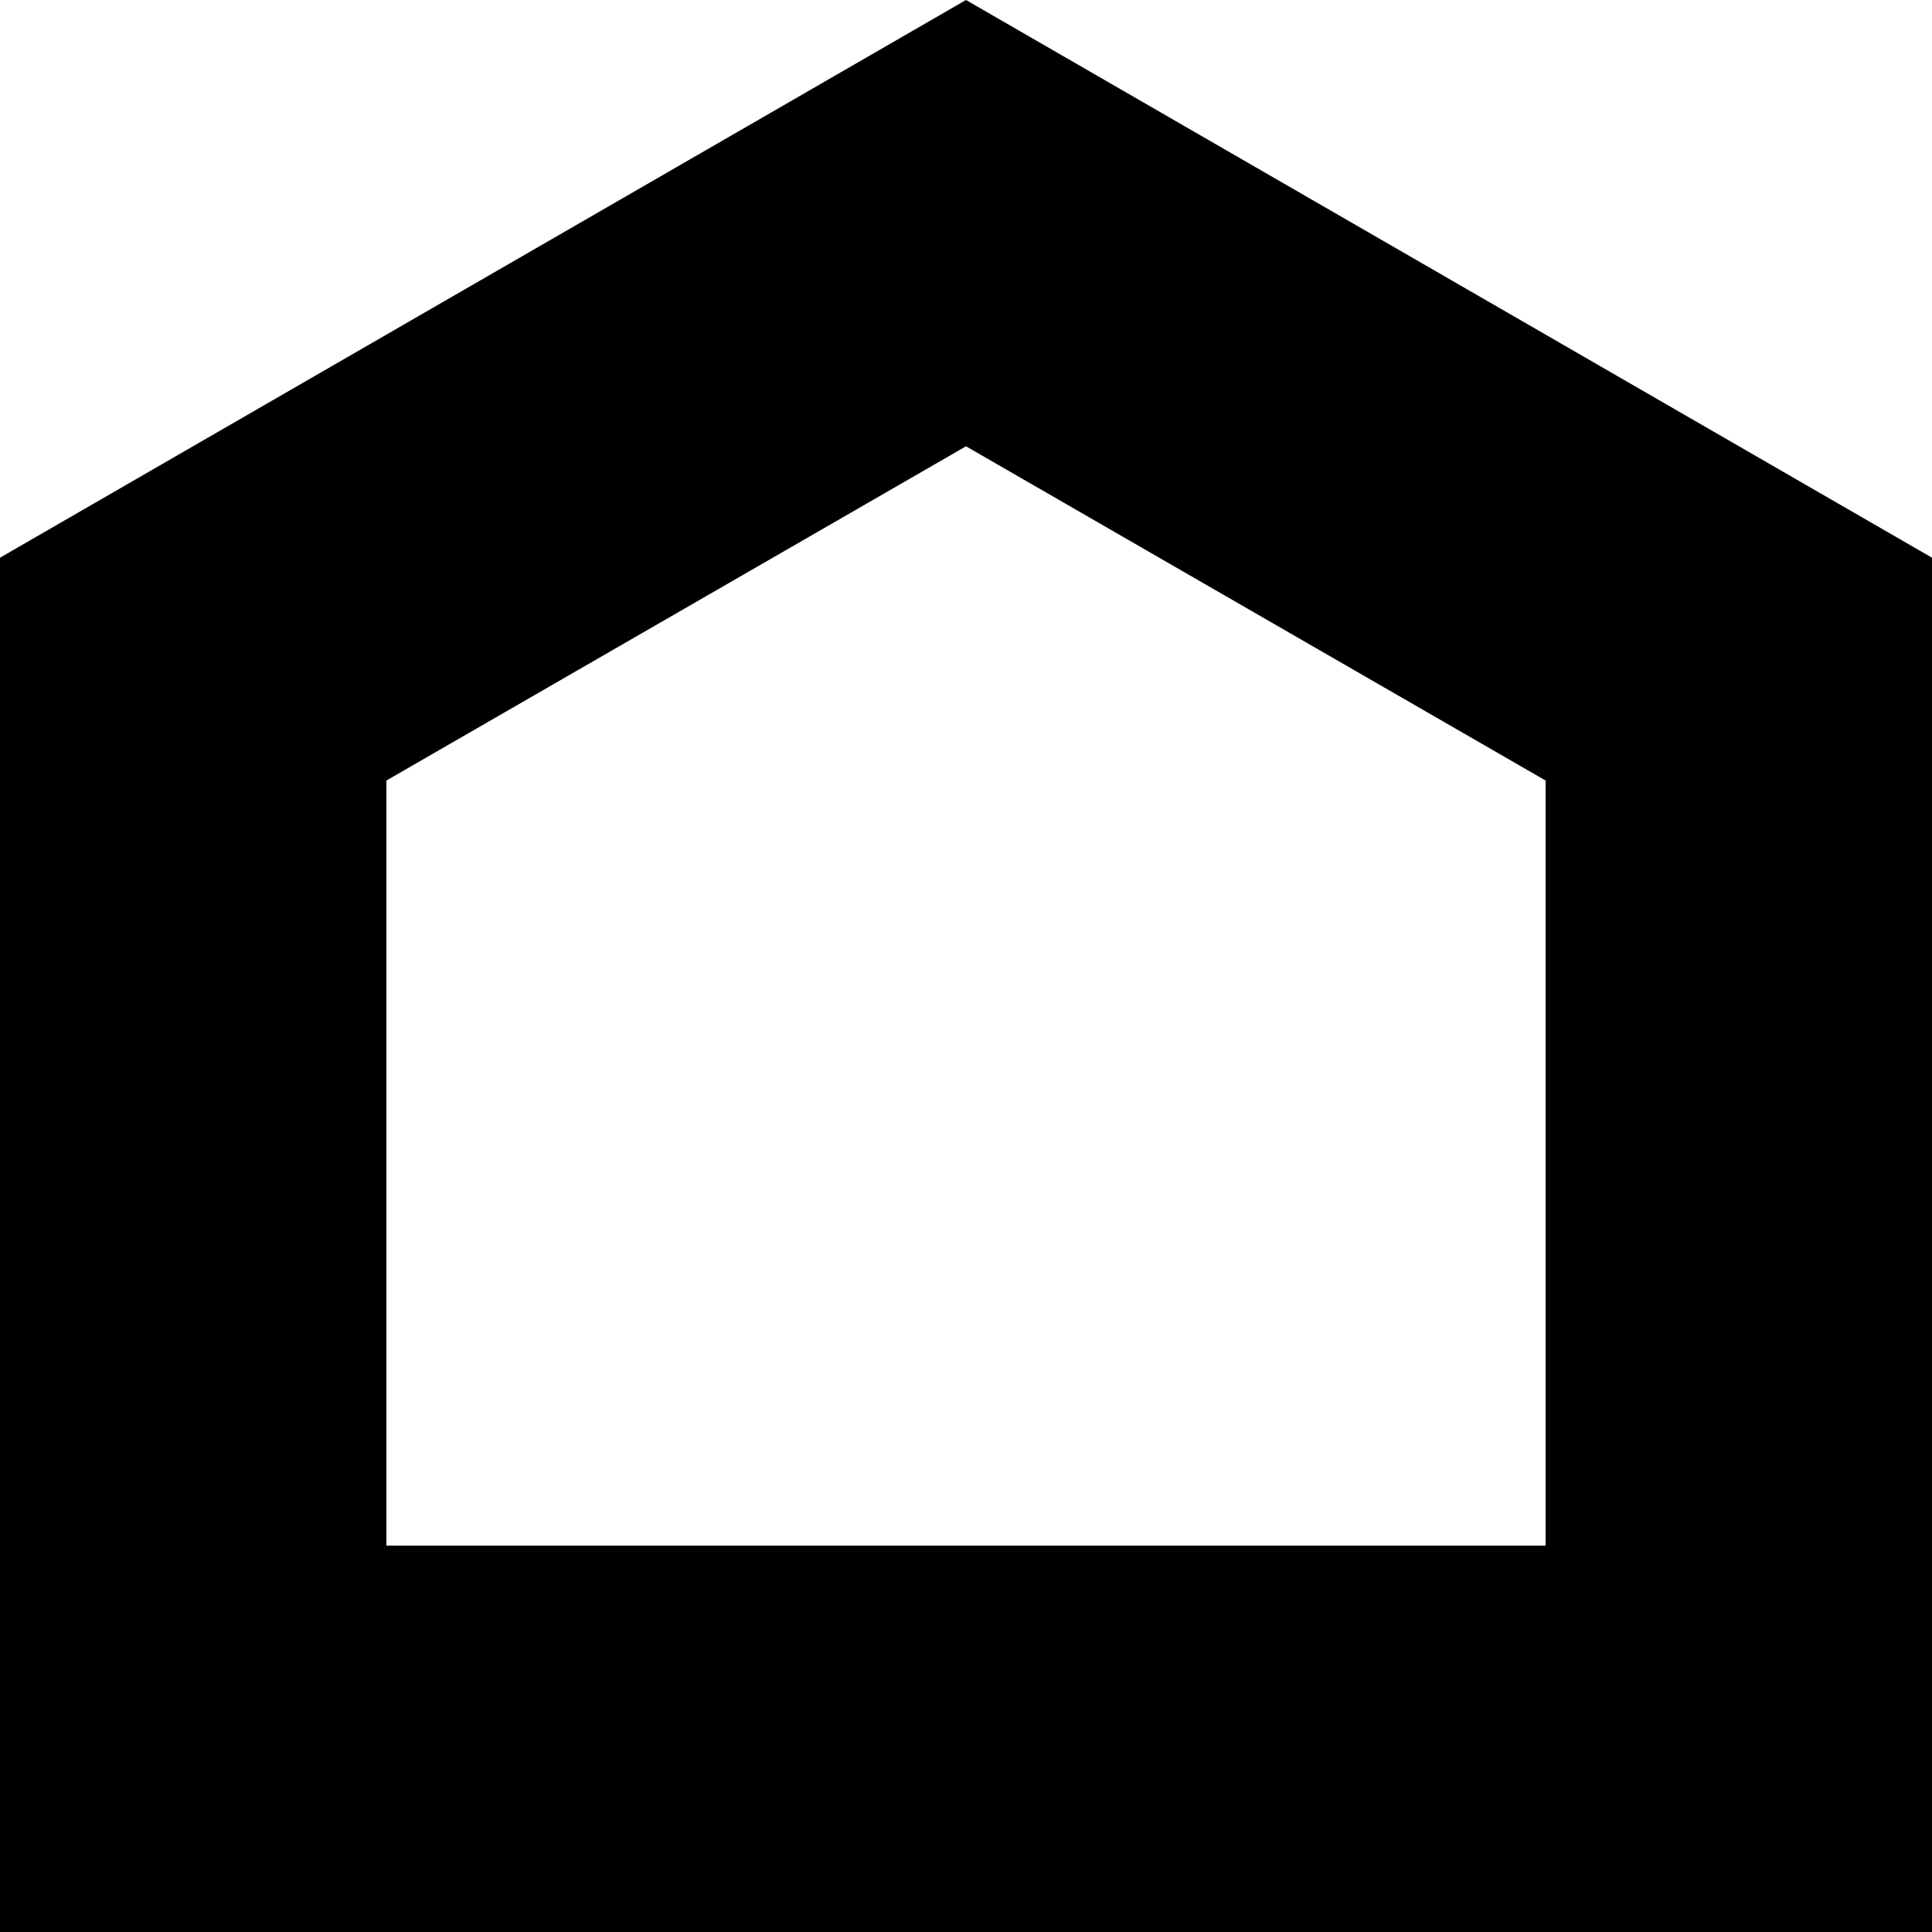 <svg xmlns="http://www.w3.org/2000/svg" viewBox="0 0 30 30"><title>アートボード 49</title><g id="レイヤー_1のコピー" data-name="レイヤー 1のコピー"><path d="M15,6.93l9,5.19V24H6V12.12l9-5.19M15,0,0,8.66H0V25.5H0V30H30V8.66L15,0Z"/></g></svg>